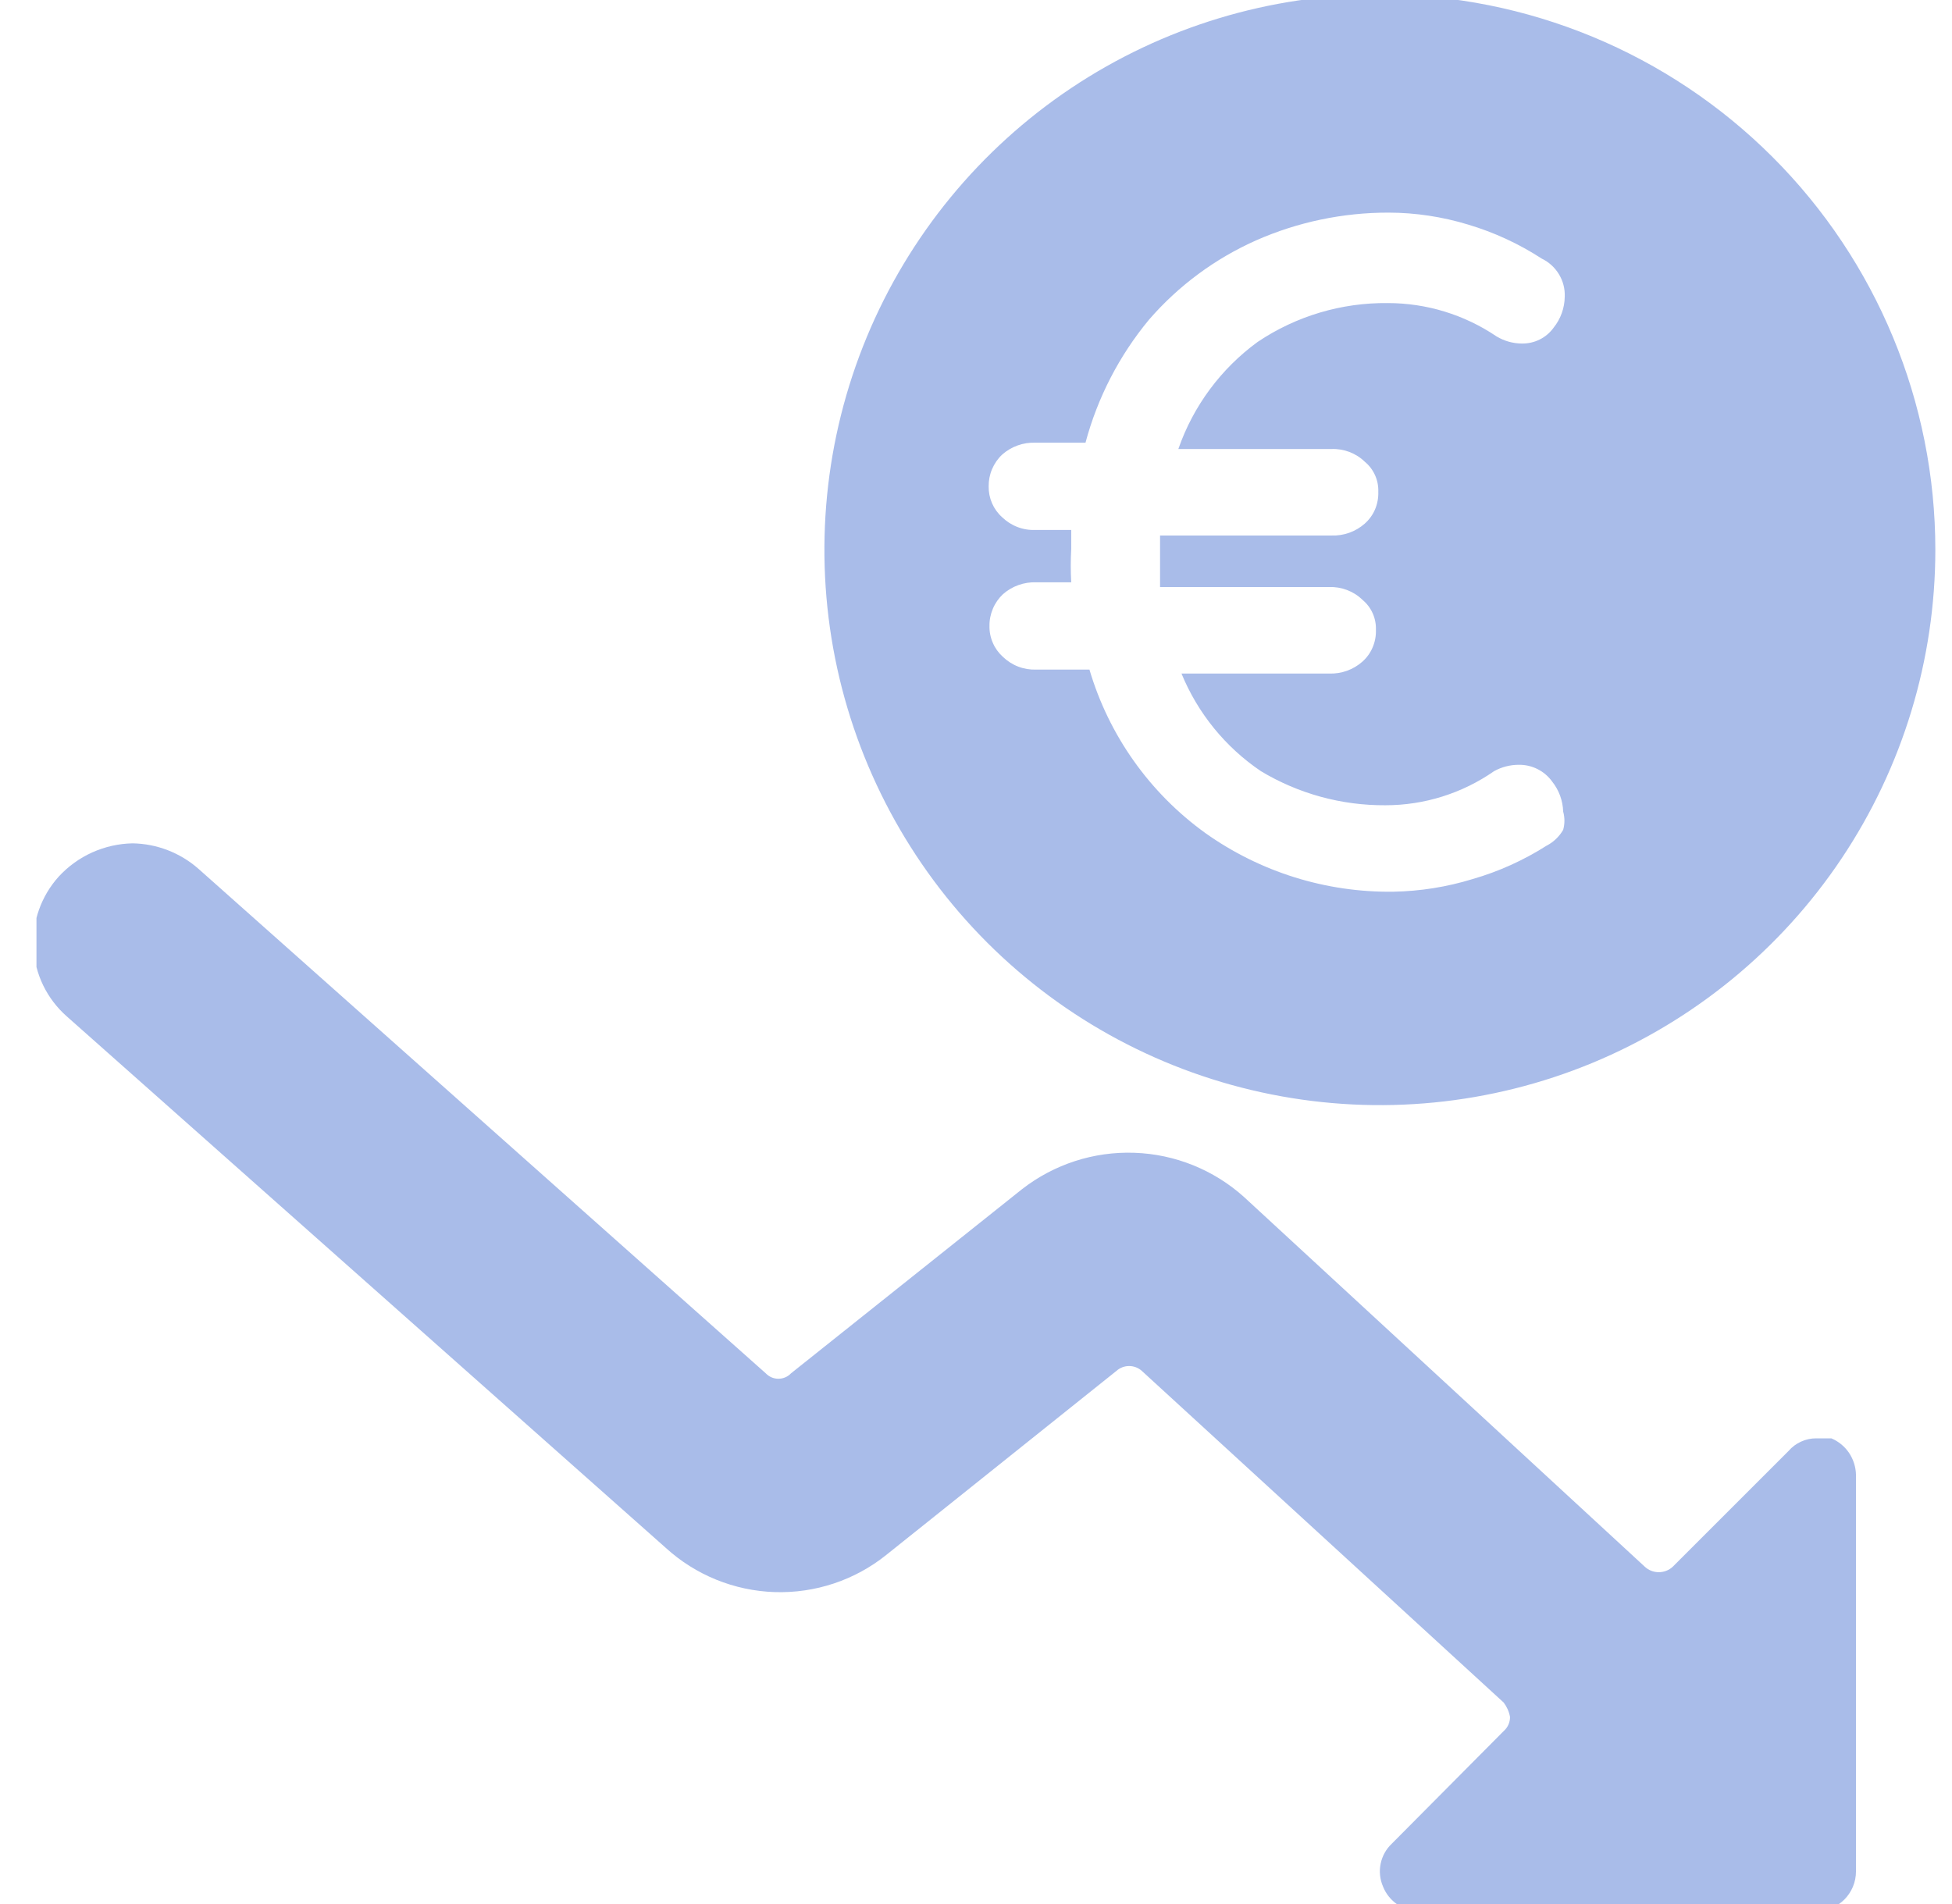 <?xml version="1.0" encoding="UTF-8"?> <svg xmlns="http://www.w3.org/2000/svg" width="41" height="40" viewBox="0 0 41 40" fill="none"><g clip-path="url(#clip0_4978_7892)"><path d="M28.983 -0.117C26.675 -0.117 24.42 0.567 22.501 1.849C20.583 3.131 19.087 4.954 18.204 7.085C17.321 9.217 17.09 11.563 17.54 13.826C17.991 16.089 19.102 18.168 20.733 19.8C22.365 21.431 24.444 22.542 26.707 22.992C28.97 23.443 31.316 23.212 33.448 22.329C35.579 21.445 37.401 19.95 38.683 18.032C39.965 16.113 40.65 13.857 40.65 11.55C40.65 8.456 39.42 5.488 37.232 3.3C35.044 1.112 32.077 -0.117 28.983 -0.117ZM32.833 17.433C32.751 17.576 32.629 17.692 32.483 17.767C32.002 18.073 31.48 18.309 30.933 18.467C30.393 18.633 29.832 18.723 29.266 18.733C27.852 18.752 26.469 18.32 25.316 17.5C24.147 16.657 23.291 15.449 22.883 14.067H21.766C21.638 14.072 21.509 14.051 21.389 14.005C21.268 13.959 21.159 13.889 21.066 13.8C20.975 13.718 20.902 13.618 20.854 13.506C20.805 13.394 20.78 13.272 20.783 13.15C20.781 13.025 20.806 12.902 20.855 12.787C20.903 12.672 20.975 12.569 21.066 12.483C21.259 12.313 21.509 12.224 21.766 12.233H22.5C22.487 12 22.487 11.766 22.5 11.533V11.133H21.75C21.621 11.139 21.492 11.118 21.372 11.072C21.252 11.026 21.142 10.956 21.05 10.867C20.958 10.785 20.886 10.685 20.837 10.573C20.788 10.46 20.764 10.339 20.766 10.217C20.765 10.092 20.789 9.968 20.838 9.854C20.887 9.739 20.959 9.635 21.05 9.55C21.242 9.38 21.493 9.29 21.75 9.3H22.8C23.053 8.353 23.508 7.472 24.133 6.717C24.751 6.003 25.52 5.434 26.383 5.05C27.26 4.663 28.208 4.465 29.166 4.467C29.731 4.468 30.293 4.553 30.833 4.717C31.381 4.88 31.903 5.121 32.383 5.433C32.533 5.505 32.658 5.619 32.744 5.761C32.83 5.903 32.873 6.067 32.866 6.233C32.863 6.47 32.781 6.699 32.633 6.883C32.557 6.989 32.457 7.074 32.341 7.132C32.225 7.19 32.096 7.219 31.966 7.217C31.778 7.216 31.594 7.164 31.433 7.067C30.759 6.611 29.963 6.367 29.15 6.367C28.177 6.356 27.224 6.64 26.416 7.183C25.644 7.746 25.063 8.531 24.75 9.433H27.966C28.095 9.428 28.223 9.449 28.344 9.495C28.464 9.541 28.574 9.61 28.666 9.7C28.759 9.777 28.833 9.874 28.882 9.984C28.931 10.093 28.954 10.213 28.95 10.333C28.954 10.459 28.931 10.583 28.883 10.698C28.834 10.814 28.76 10.916 28.666 11C28.474 11.17 28.223 11.26 27.966 11.25H24.366V11.617C24.366 11.767 24.366 12.017 24.366 12.333H27.916C28.045 12.328 28.173 12.349 28.294 12.395C28.414 12.441 28.524 12.51 28.616 12.6C28.709 12.677 28.783 12.774 28.832 12.884C28.881 12.993 28.904 13.113 28.9 13.233C28.904 13.358 28.881 13.483 28.832 13.598C28.784 13.714 28.71 13.816 28.616 13.9C28.424 14.07 28.173 14.16 27.916 14.15H24.816C25.158 14.983 25.738 15.696 26.483 16.2C27.272 16.675 28.178 16.923 29.1 16.917C29.916 16.917 30.713 16.667 31.383 16.2C31.541 16.113 31.719 16.067 31.9 16.067C32.036 16.065 32.17 16.095 32.292 16.156C32.414 16.217 32.52 16.306 32.6 16.417C32.744 16.597 32.826 16.819 32.833 17.05C32.868 17.175 32.868 17.308 32.833 17.433V17.433Z" fill="#A9BCE9"></path><path d="M1.4 21.35C1.195 21.169 1.028 20.949 0.908 20.703C0.789 20.458 0.72 20.191 0.704 19.918C0.689 19.645 0.727 19.372 0.818 19.114C0.909 18.857 1.05 18.619 1.233 18.416C1.431 18.201 1.67 18.028 1.936 17.908C2.203 17.788 2.491 17.723 2.783 17.717C3.293 17.725 3.783 17.914 4.166 18.25L16.083 28.85C16.117 28.886 16.159 28.915 16.204 28.935C16.25 28.955 16.3 28.965 16.349 28.965C16.399 28.965 16.449 28.955 16.495 28.935C16.541 28.915 16.582 28.886 16.616 28.85L21.466 24.983C22.14 24.458 22.977 24.187 23.83 24.218C24.683 24.248 25.499 24.578 26.133 25.15V25.15L34.55 32.916C34.629 32.989 34.733 33.029 34.841 33.029C34.949 33.029 35.053 32.989 35.133 32.916L37.566 30.483C37.638 30.399 37.728 30.332 37.829 30.286C37.929 30.24 38.039 30.216 38.15 30.217H38.466C38.617 30.281 38.746 30.387 38.838 30.523C38.929 30.66 38.98 30.819 38.983 30.983V39.316C38.983 39.538 38.895 39.749 38.739 39.906C38.582 40.062 38.37 40.15 38.15 40.15H29.816C29.651 40.151 29.49 40.103 29.353 40.011C29.216 39.918 29.11 39.787 29.049 39.633C28.984 39.483 28.966 39.315 28.999 39.154C29.032 38.993 29.113 38.846 29.233 38.733L31.583 36.367C31.626 36.33 31.66 36.283 31.683 36.232C31.706 36.18 31.718 36.123 31.716 36.067C31.696 35.957 31.65 35.855 31.583 35.767L23.983 28.8C23.91 28.734 23.814 28.698 23.716 28.698C23.618 28.698 23.523 28.734 23.45 28.8L18.616 32.666C17.953 33.198 17.121 33.474 16.272 33.447C15.422 33.419 14.611 33.09 13.983 32.517L1.4 21.35Z" fill="#A9BCE9"></path></g><defs><clipPath id="clip0_4978_7892"><rect width="40" height="40" fill="white" transform="translate(0.766)"></rect></clipPath></defs></svg> 